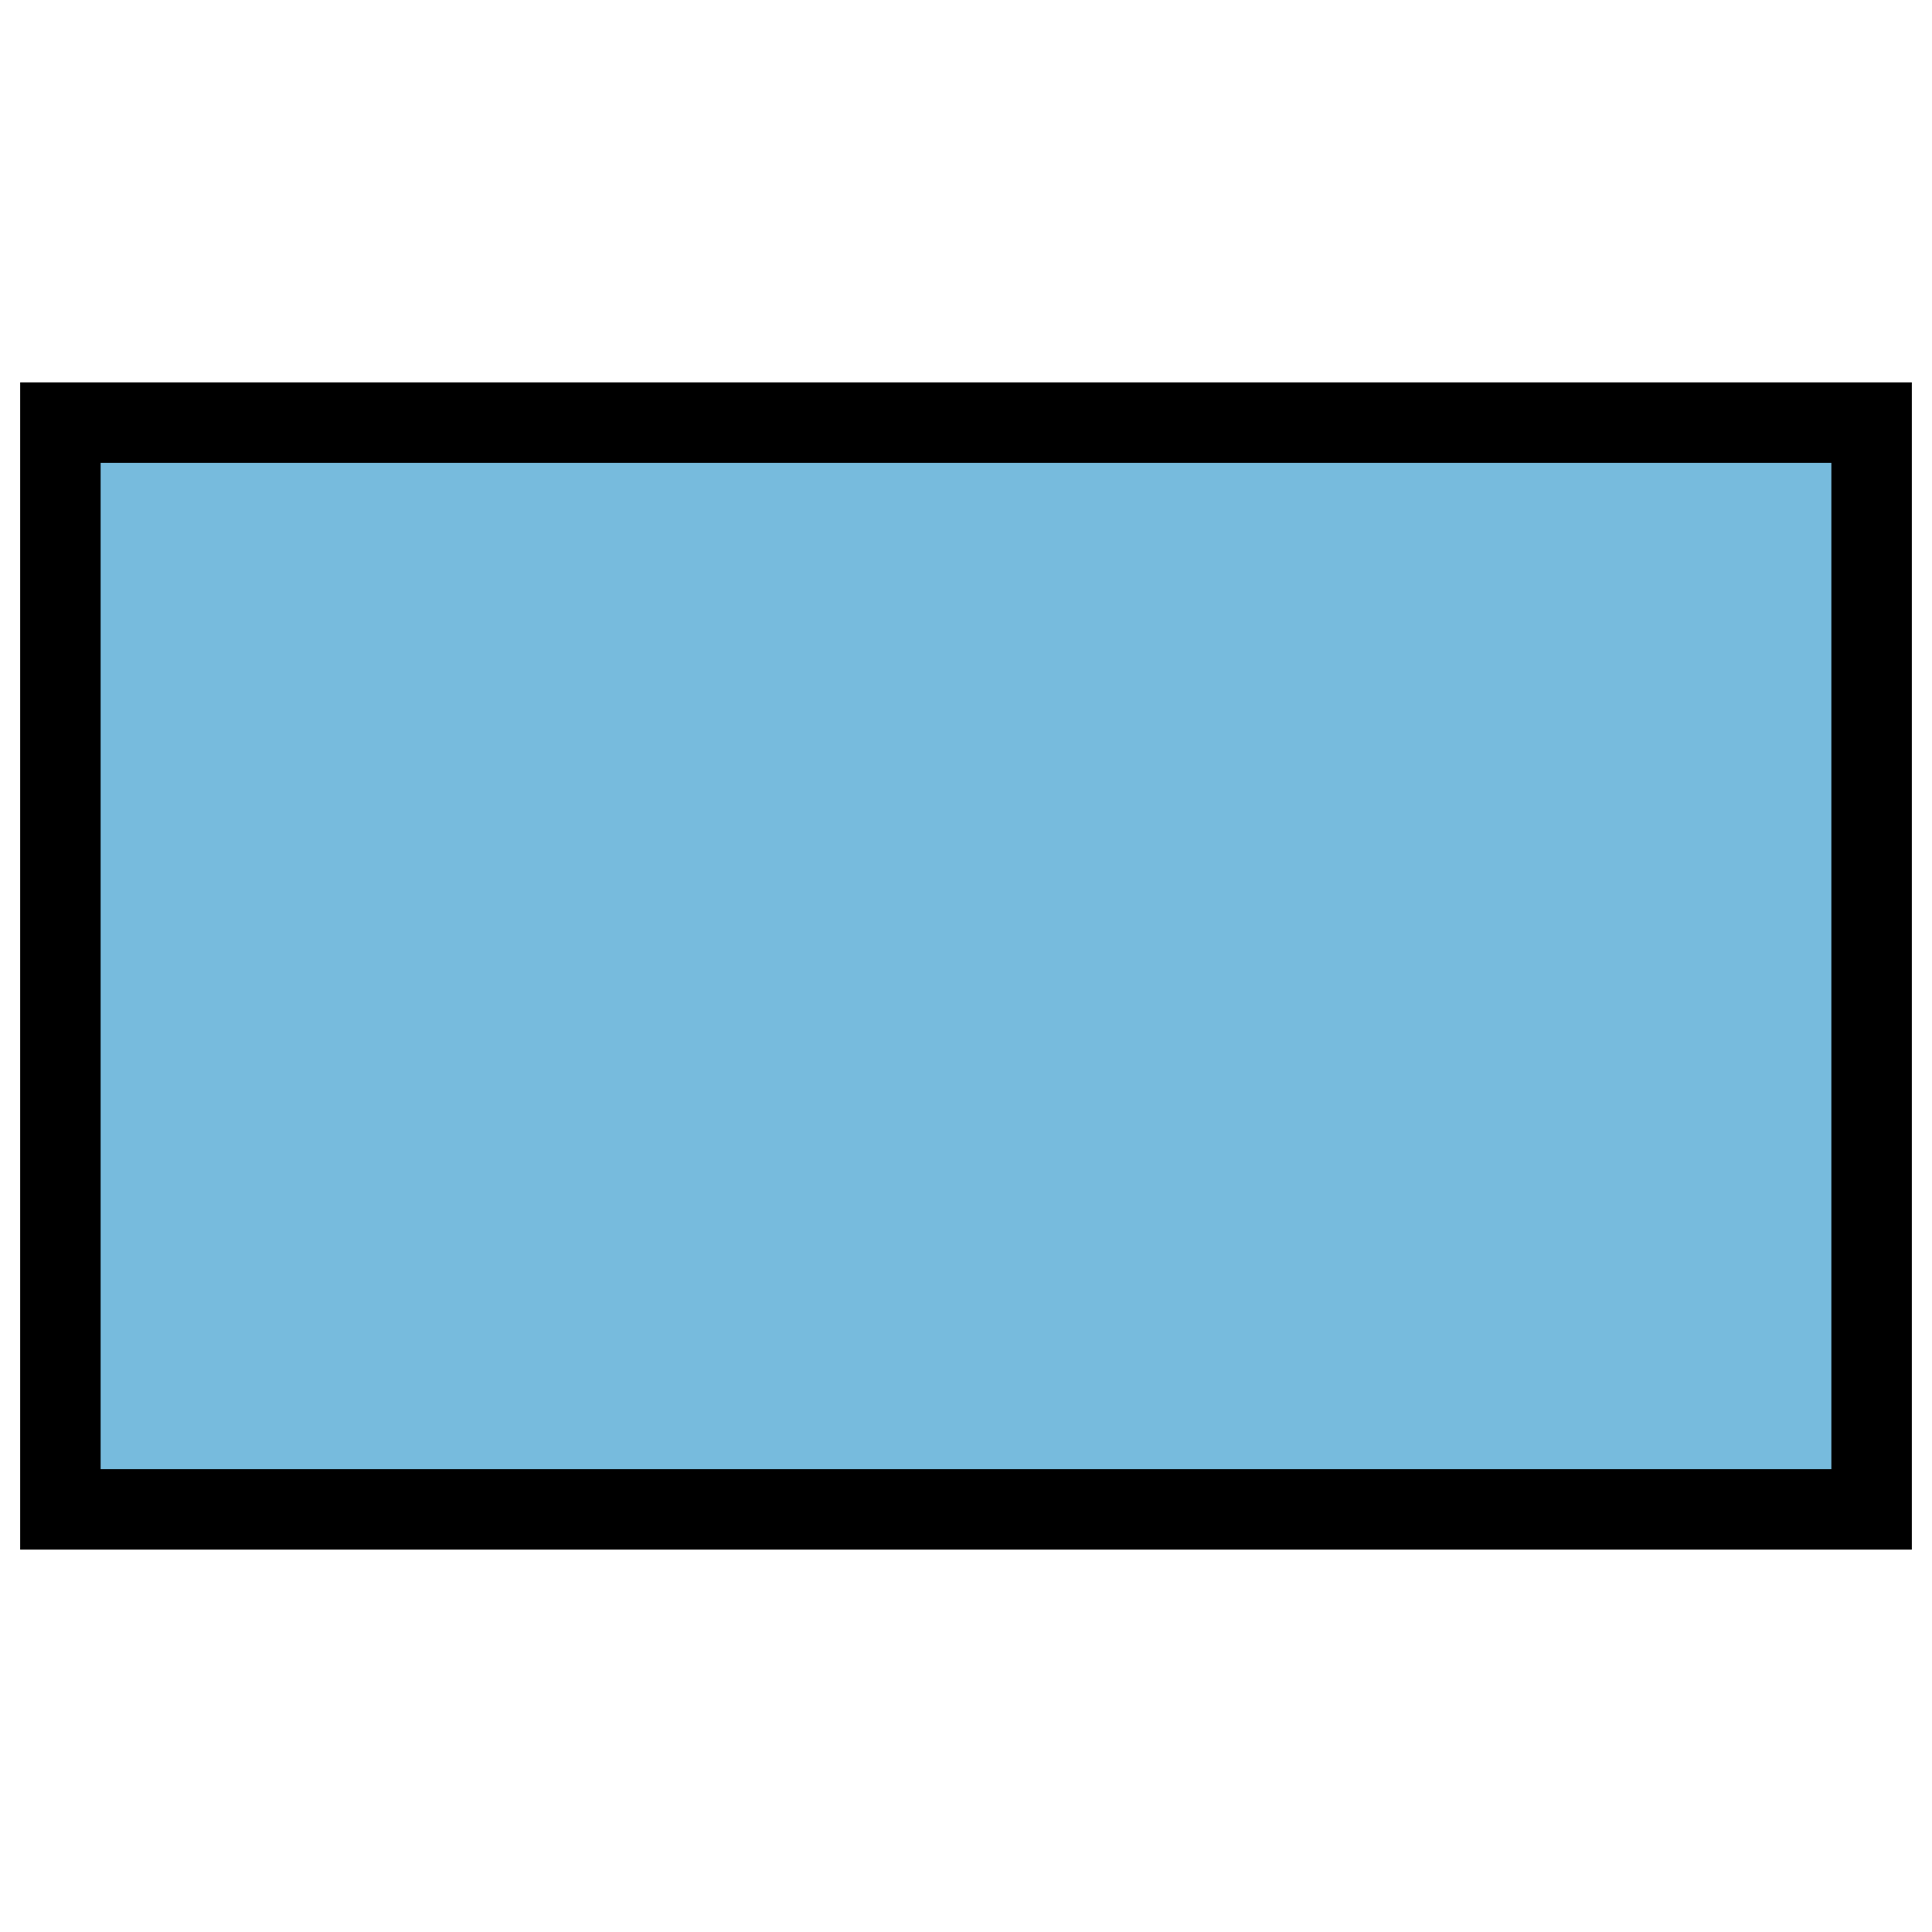 <?xml version="1.0" encoding="UTF-8" standalone="no"?>
<!DOCTYPE svg PUBLIC "-//W3C//DTD SVG 1.1//EN" "http://www.w3.org/Graphics/SVG/1.1/DTD/svg11.dtd">
<svg version="1.1" xmlns="http://www.w3.org/2000/svg" xmlns:xlink="http://www.w3.org/1999/xlink" preserveAspectRatio="xMidYMid meet" viewBox="0 0 720 720" width="720" height="720"><defs><path d="M22.5 157.5L697.5 157.5L697.5 562.5L22.5 562.5L22.5 157.5Z" id="aQyYGQptc"></path></defs><g><g><g><use xlink:href="#aQyYGQptc" opacity="1" fill="#77bbdd" fill-opacity="1"></use><g><use xlink:href="#aQyYGQptc" opacity="1" fill-opacity="0" stroke="#000000" stroke-width="30" stroke-opacity="1"></use></g></g></g></g></svg>